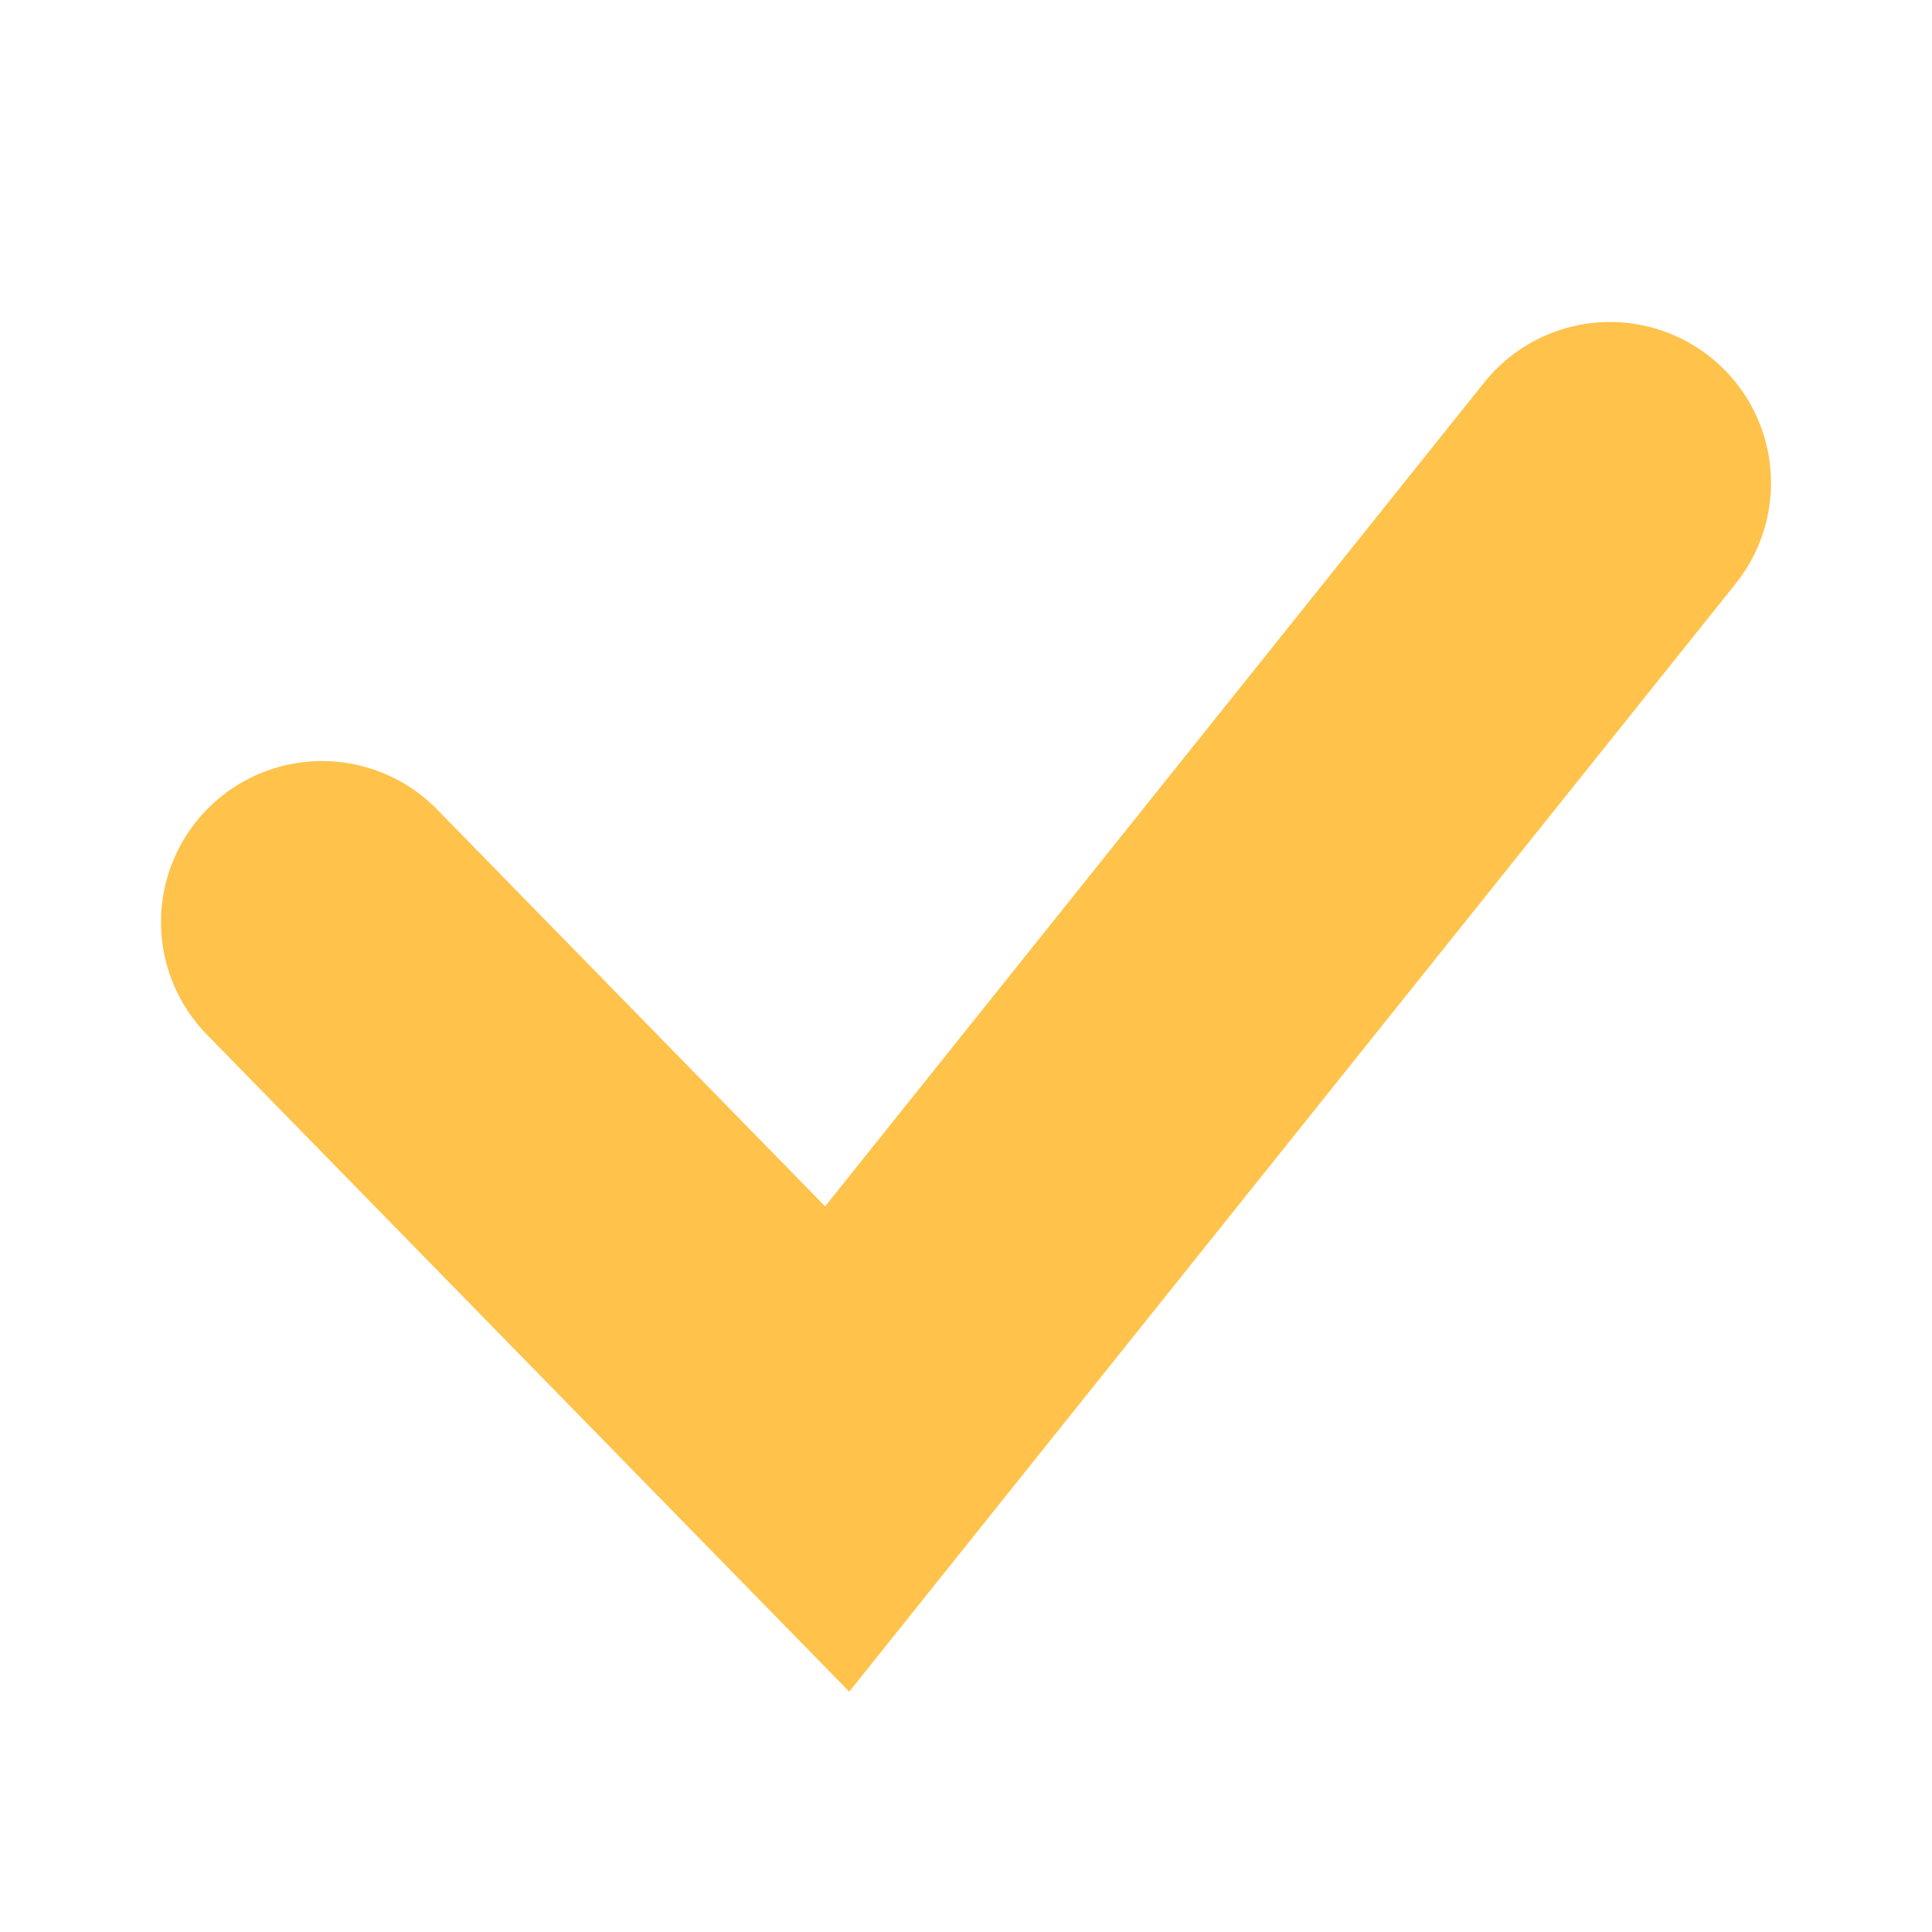 <svg width="12" height="12" viewBox="0 0 12 12" fill="none" xmlns="http://www.w3.org/2000/svg">

    <path d="M2 5.727C3.25 7.005 5.2 9 5.2 9L10 3" stroke="#FFC24A" stroke-width="2" stroke-linecap="round"/>

</svg>
